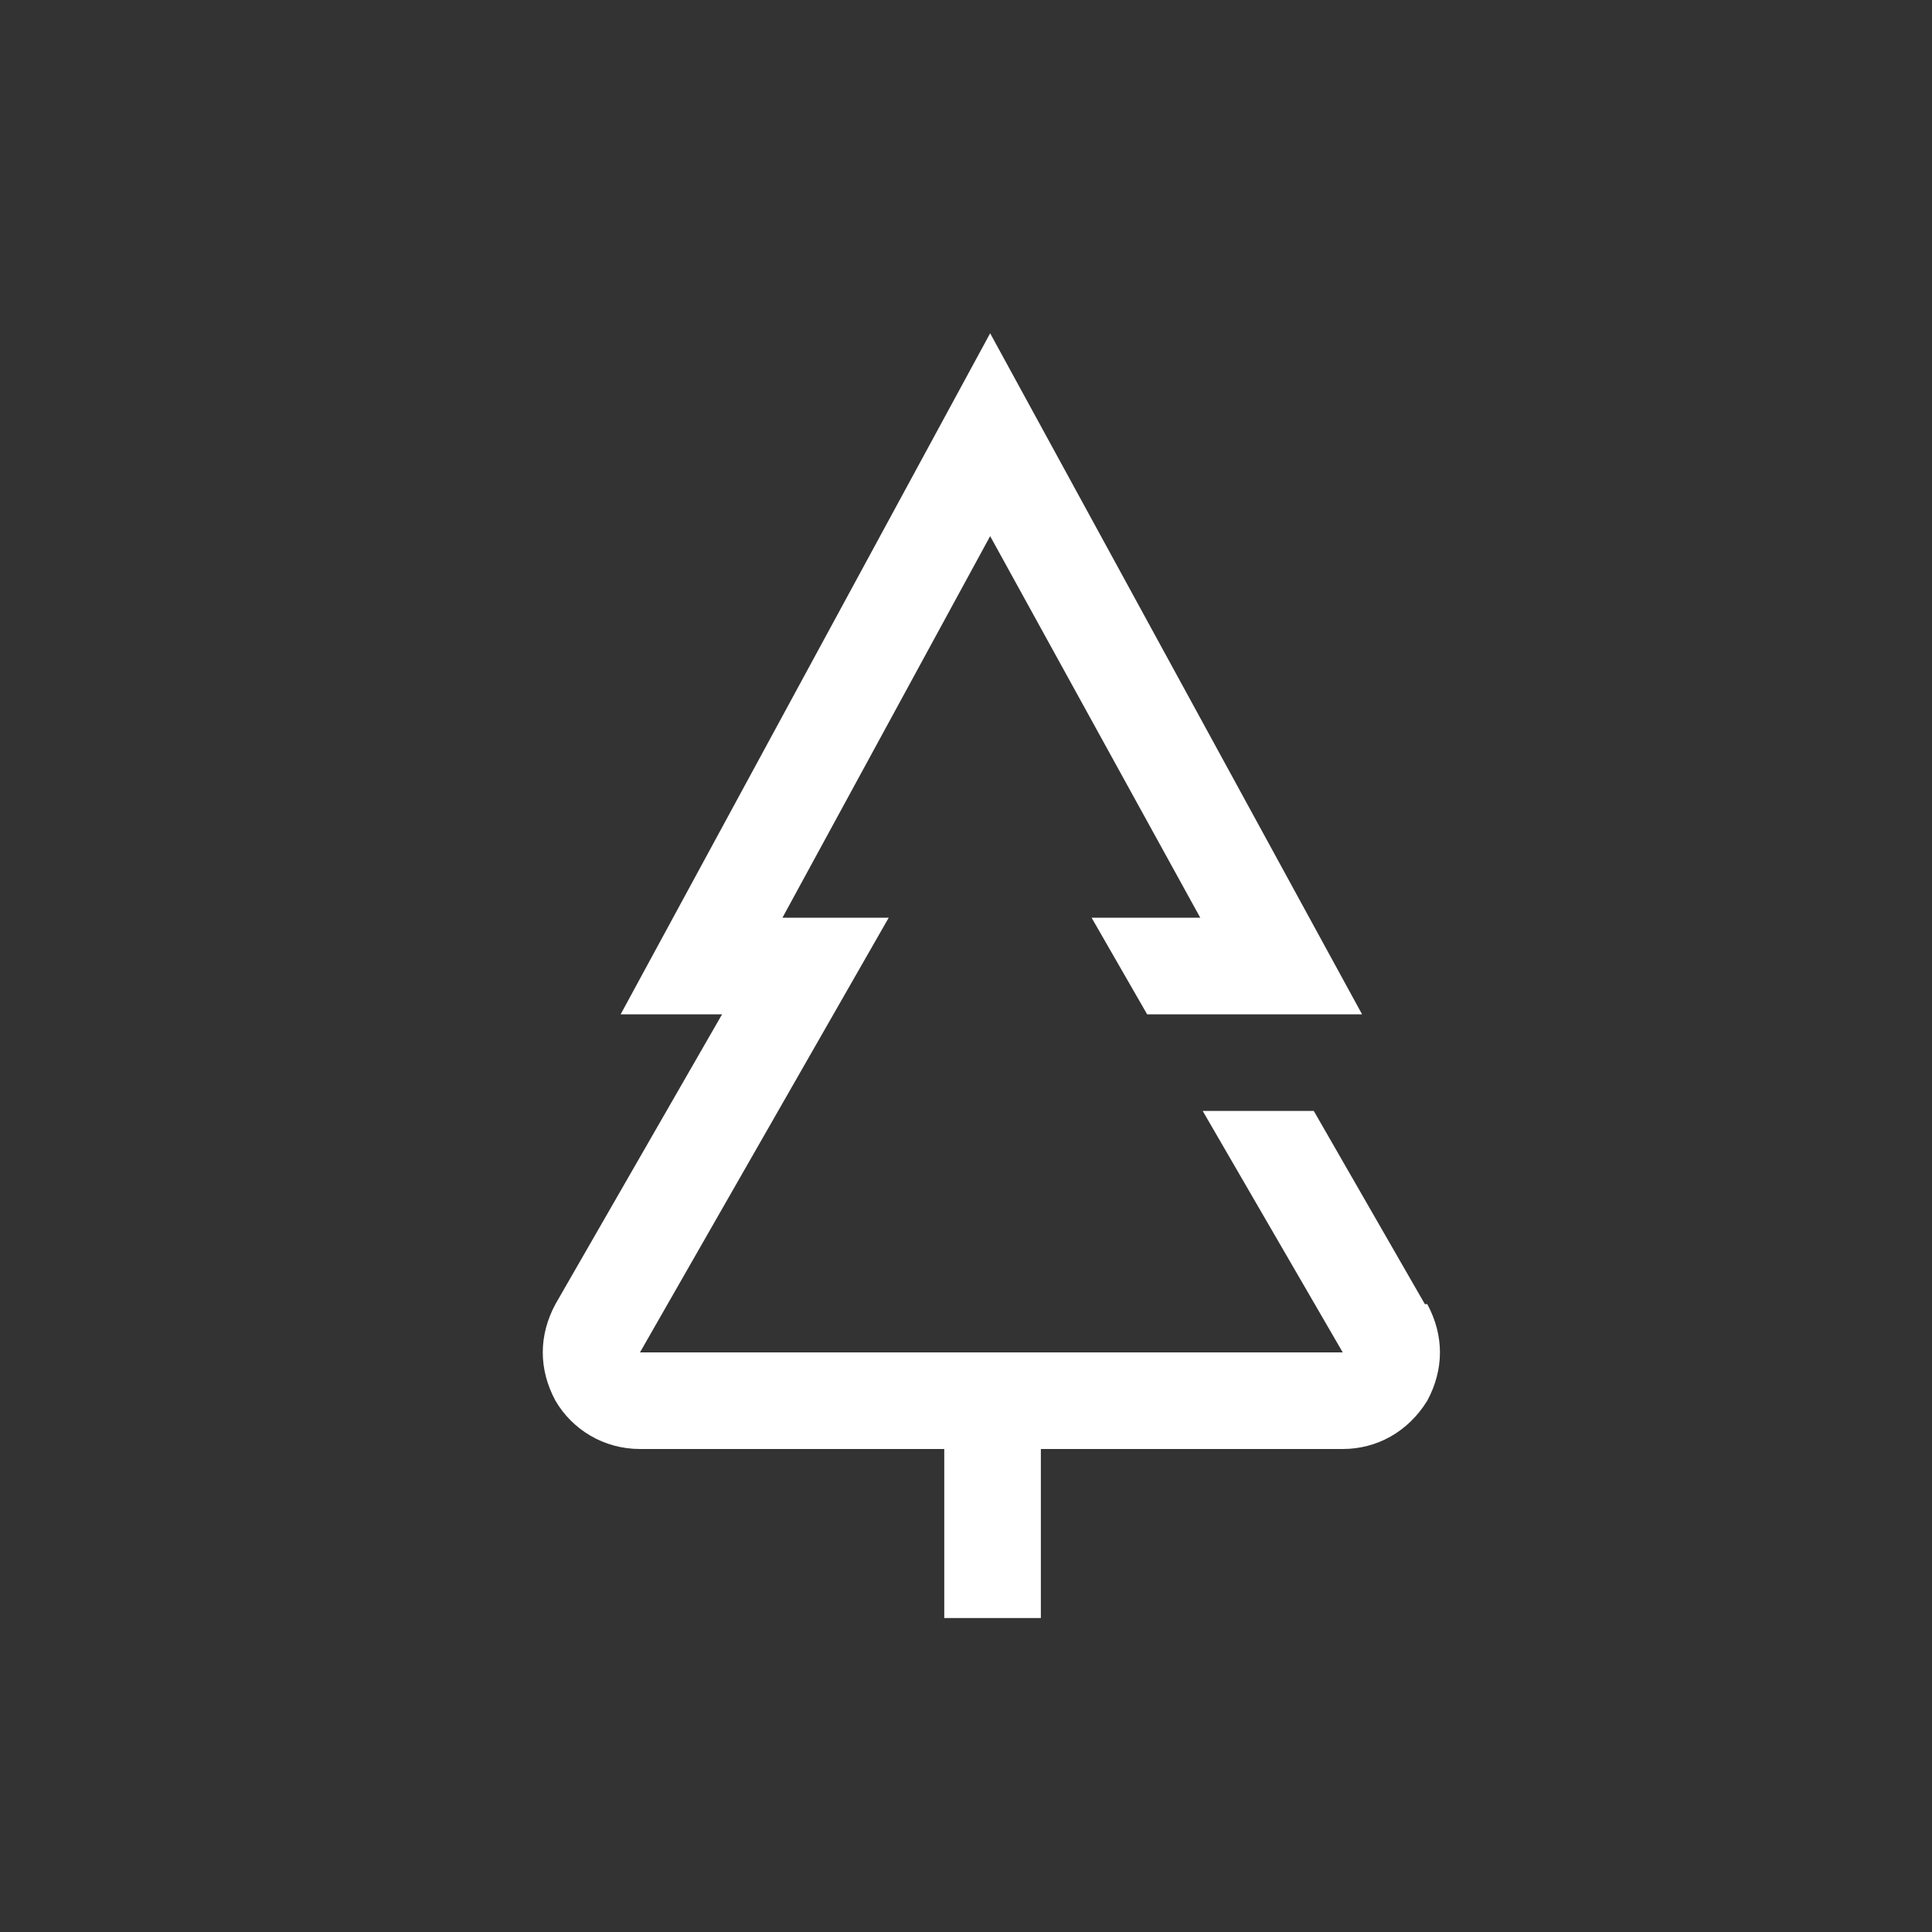 <?xml version="1.0" encoding="UTF-8"?>
<svg id="Ebene_1" data-name="Ebene 1" xmlns="http://www.w3.org/2000/svg" version="1.1" viewBox="0 0 80 80">
  <rect x="0" y="0" width="80" height="80" fill="#333333" stroke="none"/>
  <defs>
    <style>
      .cls-1 {
        fill: #fff;
        stroke-width: 0px;
      }
    </style>
  </defs>
  <path class="cls-1" d="M59,54l-4.6-8h-4.6l5.8,10h-29.1l10.3-18h-4.4l8.6-15.8,8.7,15.8h-4.5l2.3,4h8.9l-15.4-28.2-15.3,28.2h4.2l-6.9,12c-.7,1.3-.7,2.7,0,4,.7,1.2,2,2,3.5,2h12.6v7h4v-7h12.5c1.4,0,2.7-.7,3.5-2,.7-1.3.7-2.7,0-4Z"/>
</svg>